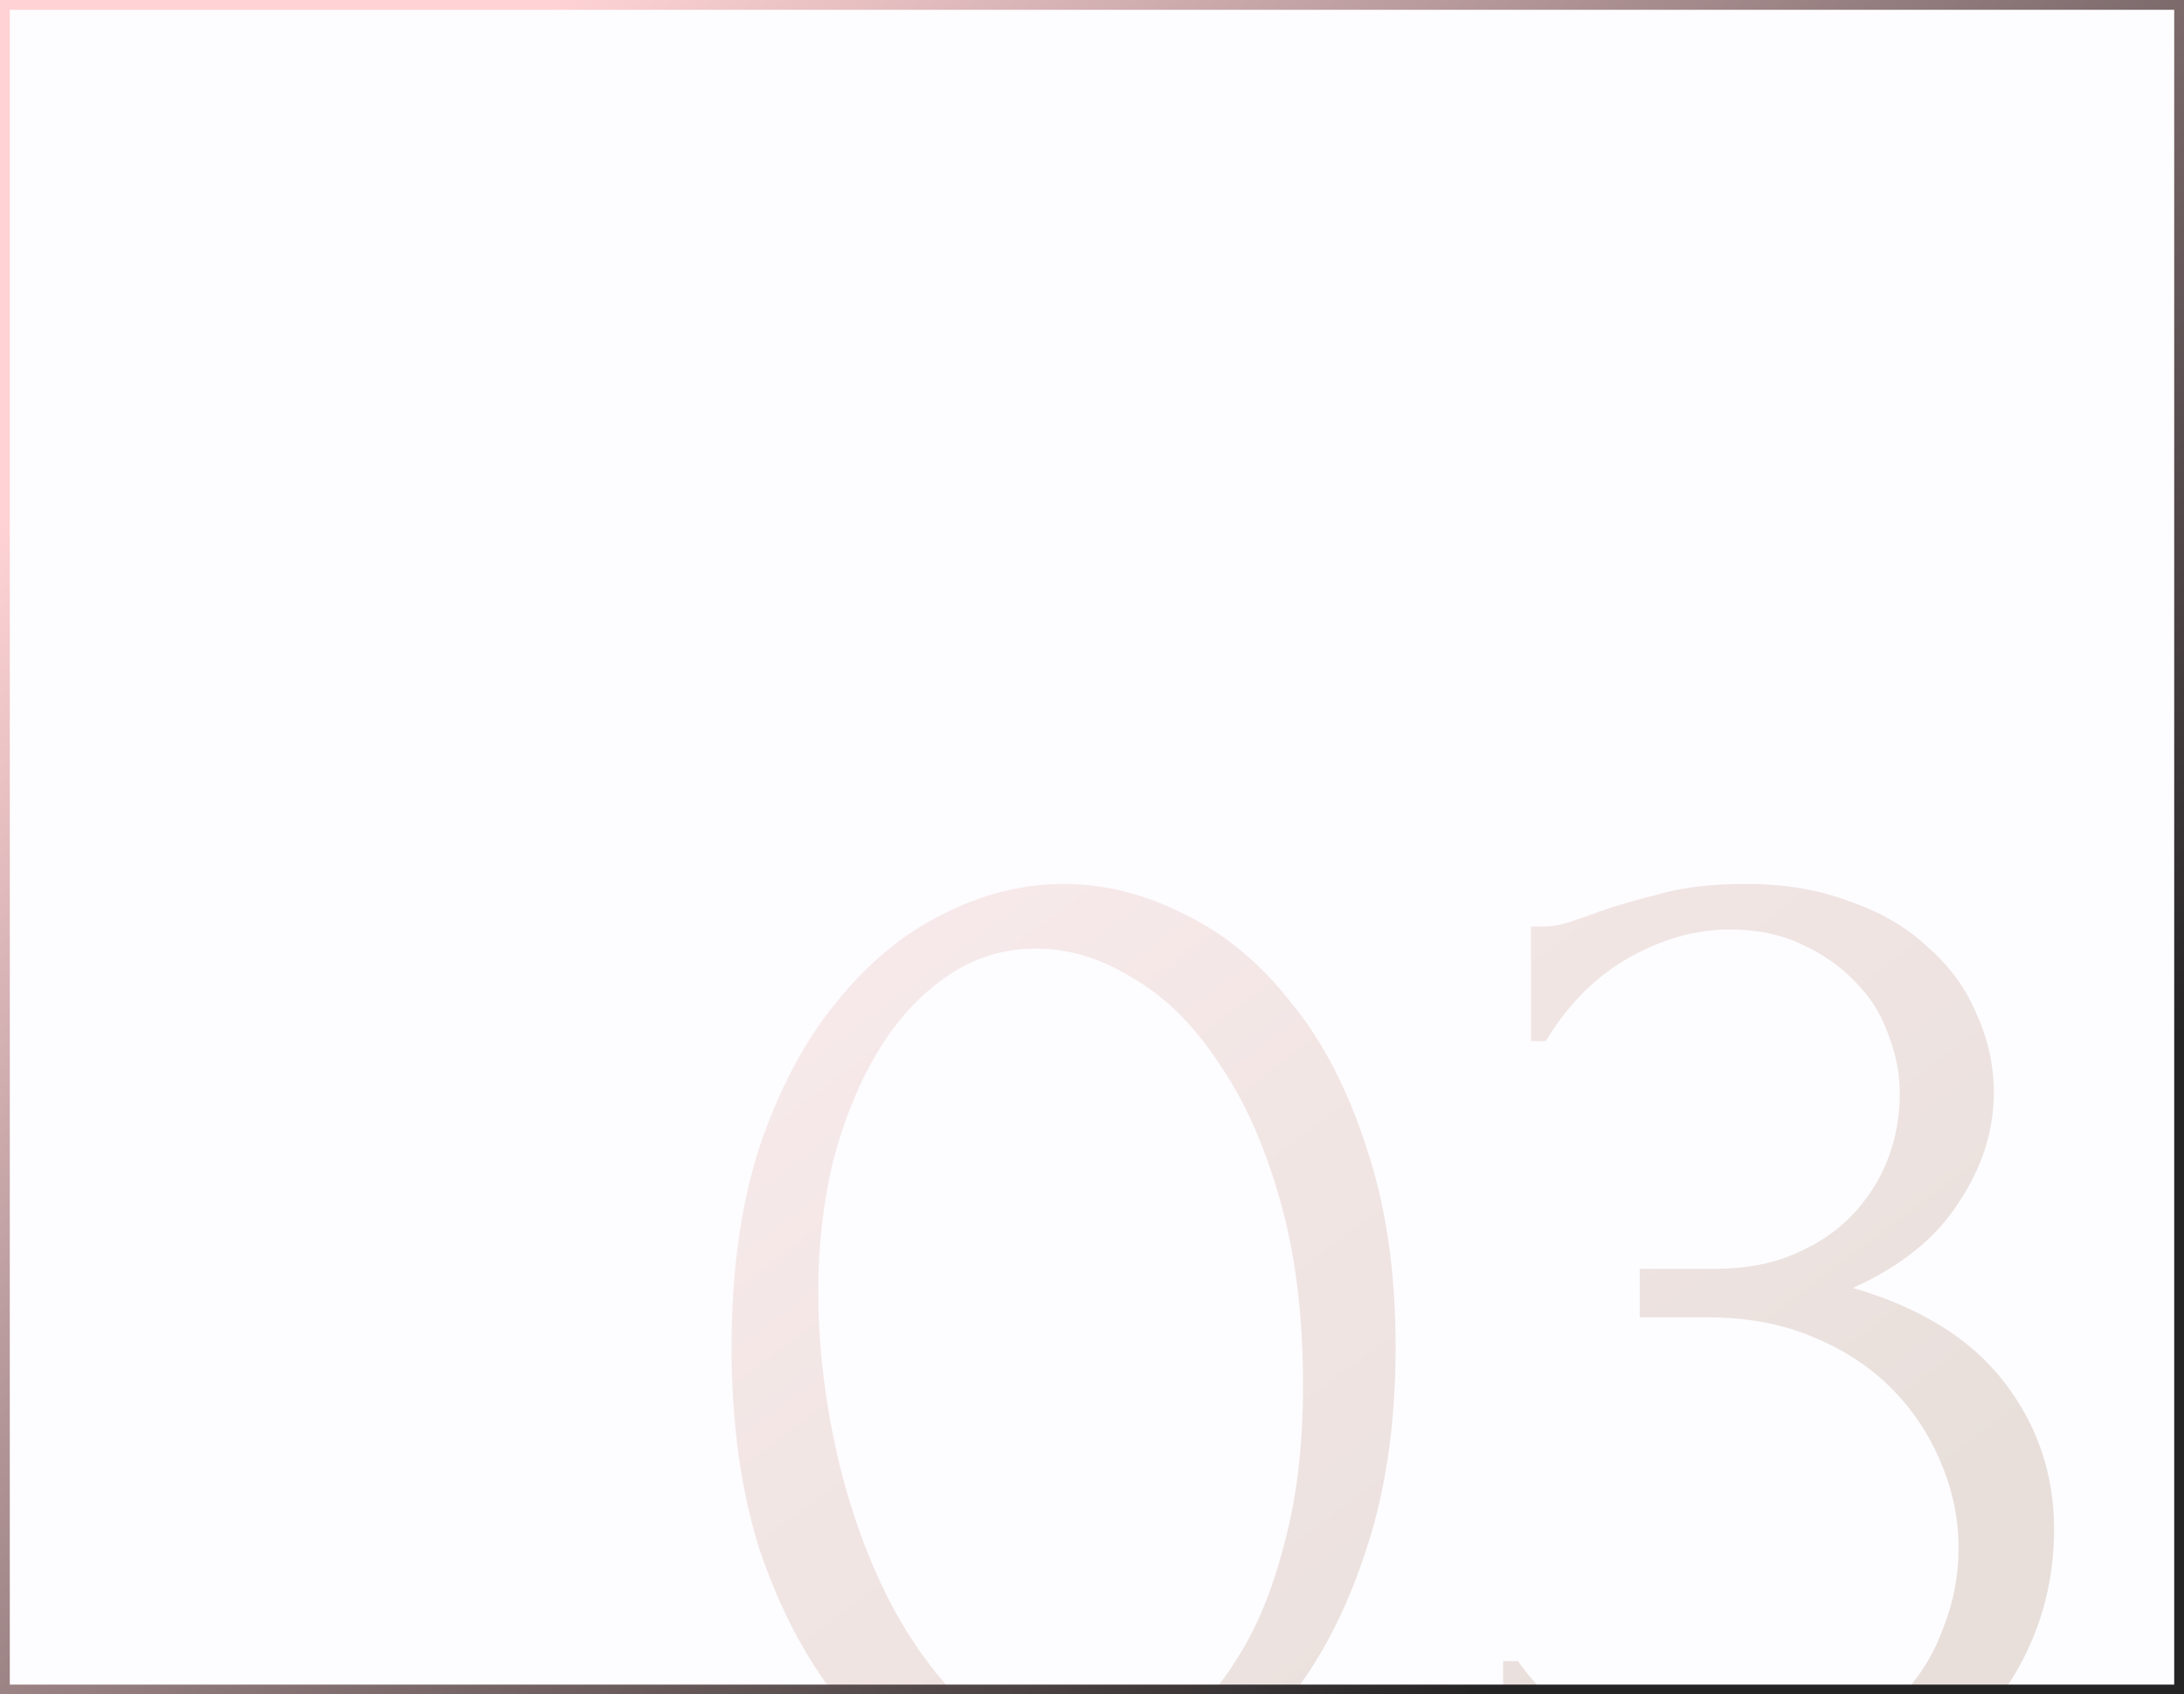<?xml version="1.0" encoding="UTF-8"?> <svg xmlns="http://www.w3.org/2000/svg" width="223" height="173" viewBox="0 0 223 173" fill="none"><rect x="0" y="0" width="223" height="173" fill="#808080" stroke="none"/> <g clip-path="url(#clip0_2993_3405)"> <rect width="223" height="173" fill="#FDFCFF"></rect> <path d="M74.699 137.5C74.699 129.8 75.649 123 77.549 117.1C79.549 111.2 82.149 106.3 85.349 102.4C88.549 98.4 92.149 95.4 96.149 93.4C100.249 91.3 104.399 90.25 108.599 90.25C112.799 90.25 116.949 91.3 121.049 93.4C125.149 95.4 128.749 98.4 131.849 102.4C135.049 106.3 137.599 111.2 139.499 117.1C141.499 123 142.499 129.8 142.499 137.5C142.499 145.3 141.499 152.2 139.499 158.2C137.599 164.1 135.049 169.1 131.849 173.2C128.749 177.2 125.149 180.25 121.049 182.35C116.949 184.45 112.799 185.5 108.599 185.5C104.399 185.5 100.249 184.45 96.149 182.35C92.149 180.25 88.549 177.2 85.349 173.2C82.149 169.1 79.549 164.1 77.549 158.2C75.649 152.2 74.699 145.3 74.699 137.5ZM133.049 141.4C133.049 134.2 132.249 127.85 130.649 122.35C129.049 116.75 126.949 112.1 124.349 108.4C121.849 104.6 118.949 101.75 115.649 99.85C112.449 97.85 109.149 96.85 105.749 96.85C102.349 96.85 99.249 97.85 96.449 99.85C93.749 101.75 91.449 104.3 89.549 107.5C87.649 110.7 86.149 114.4 85.049 118.6C84.049 122.8 83.549 127.2 83.549 131.8C83.549 137.3 84.199 142.9 85.499 148.6C86.799 154.2 88.649 159.3 91.049 163.9C93.449 168.4 96.299 172.1 99.599 175C102.999 177.9 106.699 179.35 110.699 179.35C113.599 179.35 116.399 178.55 119.099 176.95C121.799 175.25 124.149 172.8 126.149 169.6C128.249 166.4 129.899 162.45 131.099 157.75C132.399 153.05 133.049 147.6 133.049 141.4ZM156.33 94.6H157.68C158.48 94.6 159.33 94.45 160.23 94.15C161.13 93.85 162.13 93.5 163.23 93.1C164.93 92.5 166.98 91.9 169.38 91.3C171.78 90.6 174.73 90.25 178.23 90.25C182.23 90.25 185.78 90.85 188.88 92.05C192.08 93.15 194.73 94.7 196.83 96.7C199.03 98.6 200.68 100.85 201.78 103.45C202.98 106.05 203.58 108.75 203.58 111.55C203.58 115.45 202.38 119.2 199.98 122.8C197.68 126.4 194.08 129.3 189.18 131.5C196.08 133.5 201.23 136.7 204.63 141.1C208.03 145.5 209.73 150.5 209.73 156.1C209.73 160.3 208.93 164.2 207.33 167.8C205.83 171.3 203.58 174.4 200.58 177.1C197.68 179.7 194.18 181.75 190.08 183.25C185.98 184.75 181.38 185.5 176.28 185.5C172.48 185.5 169.33 185.15 166.83 184.45C164.33 183.75 162.23 183.1 160.53 182.5C159.43 182.1 158.43 181.8 157.53 181.6C156.63 181.3 155.73 181.15 154.83 181.15H153.48V169.6H154.98C157.58 173.2 160.78 175.95 164.58 177.85C168.48 179.65 172.48 180.55 176.58 180.55C180.18 180.55 183.43 179.95 186.33 178.75C189.23 177.45 191.68 175.75 193.68 173.65C195.78 171.55 197.33 169.15 198.33 166.45C199.43 163.75 199.98 160.95 199.98 158.05C199.98 155.05 199.38 152.15 198.18 149.35C196.98 146.45 195.28 143.9 193.08 141.7C190.88 139.5 188.18 137.75 184.98 136.45C181.88 135.15 178.33 134.5 174.33 134.5H167.43V129.55H175.08C178.18 129.55 180.88 129.05 183.18 128.05C185.58 127.05 187.58 125.7 189.18 124C190.78 122.3 191.98 120.4 192.78 118.3C193.58 116.2 193.98 114 193.98 111.7C193.98 109.6 193.58 107.55 192.78 105.55C192.08 103.55 190.98 101.8 189.48 100.3C187.98 98.7 186.13 97.4 183.93 96.4C181.83 95.4 179.38 94.9 176.58 94.9C173.18 94.9 169.78 95.85 166.38 97.75C162.98 99.65 160.13 102.5 157.83 106.3H156.33V94.6Z" fill="url(#paint0_linear_2993_3405)" fill-opacity="0.35"></path> </g> <rect x="0.5" y="0.5" width="222" height="172" stroke="url(#paint1_linear_2993_3405)"></rect> <defs> <linearGradient id="paint0_linear_2993_3405" x1="56.216" y1="58.368" x2="153.187" y2="187.837" gradientUnits="userSpaceOnUse"> <stop stop-color="#FFD3D5"></stop> <stop offset="1" stop-color="#BFA997"></stop> </linearGradient> <linearGradient id="paint1_linear_2993_3405" x1="38.054" y1="17.754" x2="169.012" y2="156.361" gradientUnits="userSpaceOnUse"> <stop stop-color="#FFD3D5"></stop> <stop offset="1" stop-color="#252425"></stop> </linearGradient> <clipPath id="clip0_2993_3405"> <rect width="223" height="173" fill="white"></rect> </clipPath> </defs> </svg> 